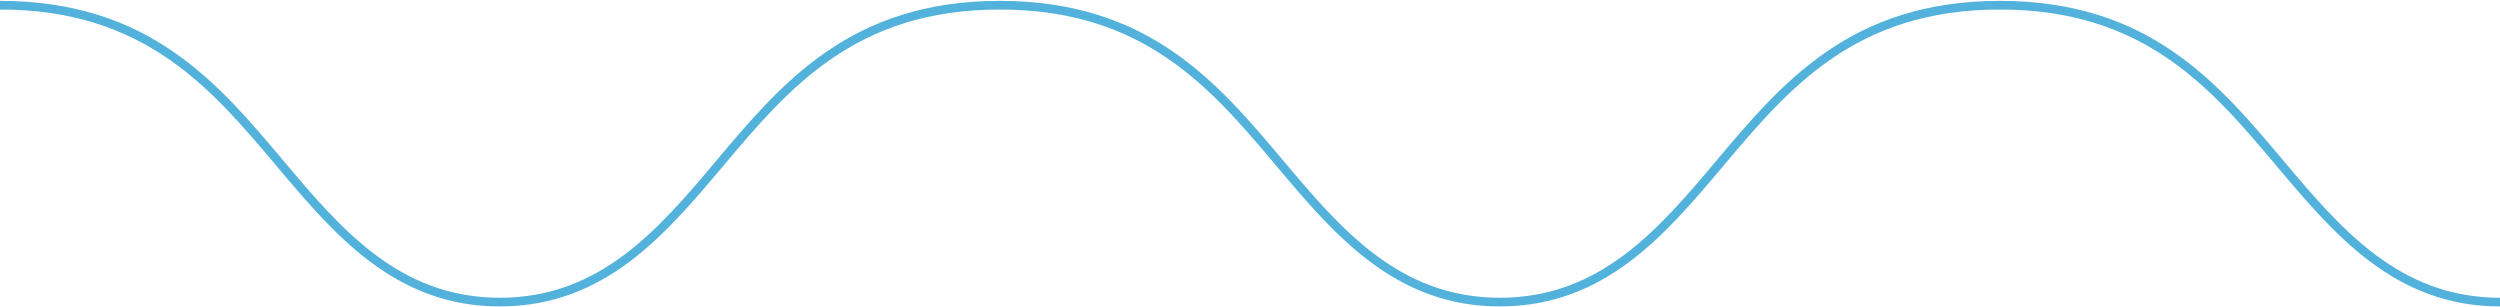 <?xml version="1.0" encoding="UTF-8"?>
<svg width="1440px" height="177px" viewBox="0 0 1440 177" version="1.1" xmlns="http://www.w3.org/2000/svg" xmlns:xlink="http://www.w3.org/1999/xlink">
    <title>Group 3</title>
    <g id="UI-2" stroke="none" stroke-width="1" fill="none" fill-rule="evenodd">
        <g id="plan" transform="translate(0, -623)" stroke="#52b2db" stroke-width="5">
            <g id="Group-3" transform="translate(0, 626)">
                <path d="M1440,171 C1380.601,171 1346.322,130.3 1313.175,90.945 C1275.523,46.232 1236.579,0 1151.953,0 C1067.324,0 1028.392,46.232 990.729,90.939 C957.584,130.3 923.299,171 863.898,171 C804.508,171 770.234,130.3 737.09,90.939 C699.436,46.232 660.503,0 575.895,0 C491.274,0 452.342,46.232 414.688,90.945 C381.543,130.304 347.27,171 287.892,171 C228.543,171 194.278,130.304 161.151,90.948 C123.515,46.236 84.591,0 0,0" id="Stroke-1"></path>
            </g>
        </g>
    </g>
</svg>